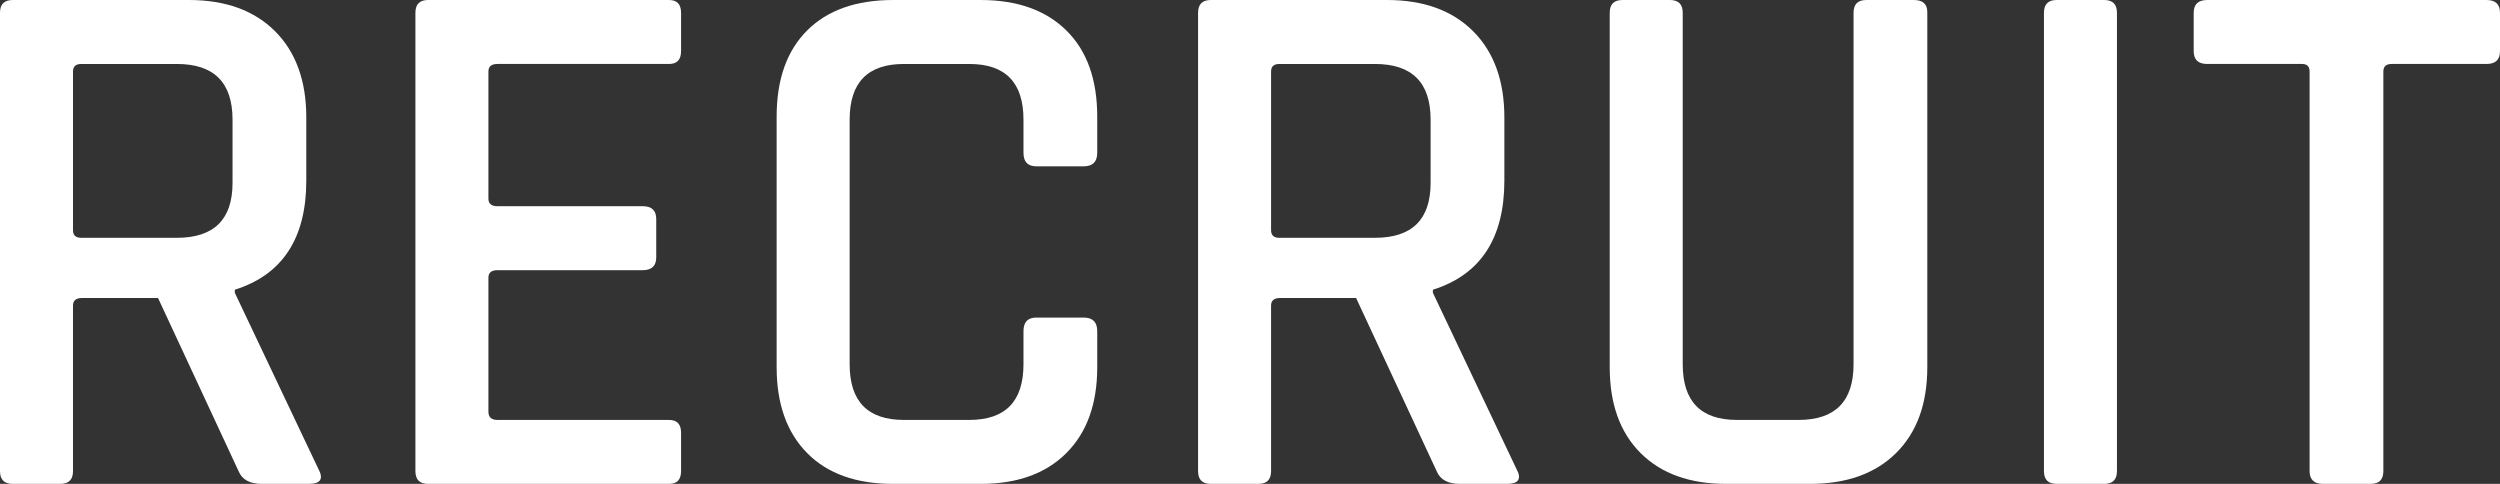 <?xml version="1.0" encoding="UTF-8"?><svg id="_レイヤー_2" xmlns="http://www.w3.org/2000/svg" viewBox="0 0 265.76 51.44"><rect x="0" y="0" width="265.76" height="51.44" fill="#333333" stroke="none"/><defs><style>.cls-1{fill:#fff;}</style></defs><g id="_デザイン_"><path class="cls-1" d="M6.4,51.44H1.36c-.91,0-1.36-.45-1.36-1.36V1.36C0,.45.45,0,1.36,0h18.72c3.89,0,6.95,1.11,9.16,3.32,2.21,2.21,3.32,5.27,3.32,9.16v6.72c0,6.13-2.53,10-7.6,11.6v.32l8.88,18.72c.59,1.07.24,1.6-1.04,1.6h-4.96c-1.28,0-2.11-.45-2.48-1.36l-8.56-18.4h-8.08c-.64,0-.96.27-.96.8v17.6c0,.91-.45,1.36-1.36,1.36ZM8.64,25.28h10.16c3.95,0,5.92-1.95,5.92-5.84v-6.72c0-3.95-1.97-5.92-5.92-5.92h-10.16c-.59,0-.88.27-.88.8v16.88c0,.53.29.8.88.8Z"/><path class="cls-1" d="M71.12,51.44h-25.6c-.91,0-1.36-.45-1.36-1.36V1.36c0-.91.45-1.36,1.36-1.36h25.6c.85,0,1.28.45,1.28,1.36v4.08c0,.91-.43,1.36-1.28,1.36h-18.24c-.64,0-.96.27-.96.8v13.52c0,.53.32.8.96.8h15.44c.96,0,1.44.45,1.44,1.36v4.08c0,.91-.48,1.36-1.44,1.36h-15.44c-.64,0-.96.27-.96.8v14.24c0,.59.32.88.96.88h18.24c.85,0,1.28.45,1.28,1.36v4.08c0,.91-.43,1.36-1.28,1.36Z"/><path class="cls-1" d="M104.24,51.44h-9.28c-3.95,0-7-1.09-9.16-3.28-2.16-2.19-3.24-5.23-3.24-9.12V12.4c0-3.95,1.08-7,3.24-9.16,2.16-2.16,5.21-3.24,9.16-3.24h9.28c3.89,0,6.93,1.08,9.12,3.24,2.19,2.16,3.28,5.21,3.28,9.16v3.84c0,.96-.48,1.44-1.44,1.44h-5.04c-.91,0-1.36-.48-1.36-1.44v-3.52c0-3.95-1.92-5.92-5.76-5.92h-6.96c-3.84,0-5.76,1.97-5.76,5.92v26c0,3.95,1.92,5.92,5.76,5.92h6.96c3.84,0,5.76-1.97,5.76-5.92v-3.52c0-.96.45-1.44,1.36-1.44h5.04c.96,0,1.44.48,1.44,1.44v3.84c0,3.89-1.09,6.93-3.28,9.12-2.19,2.19-5.23,3.28-9.12,3.28Z"/><path class="cls-1" d="M133.76,51.44h-5.04c-.91,0-1.36-.45-1.36-1.36V1.36c0-.91.45-1.36,1.36-1.36h18.72c3.89,0,6.95,1.11,9.16,3.32,2.21,2.21,3.32,5.27,3.32,9.16v6.72c0,6.13-2.53,10-7.6,11.6v.32l8.88,18.72c.59,1.07.24,1.6-1.04,1.6h-4.96c-1.28,0-2.11-.45-2.48-1.36l-8.56-18.4h-8.08c-.64,0-.96.27-.96.8v17.6c0,.91-.45,1.36-1.36,1.36ZM136,25.28h10.16c3.95,0,5.92-1.95,5.92-5.84v-6.72c0-3.95-1.97-5.92-5.92-5.92h-10.16c-.59,0-.88.27-.88.8v16.88c0,.53.29.8.88.8Z"/><path class="cls-1" d="M198.4,0h5.04c.96,0,1.44.43,1.44,1.28v37.76c0,3.89-1.11,6.93-3.32,9.12-2.21,2.19-5.27,3.28-9.16,3.28h-8.88c-3.89,0-6.93-1.09-9.12-3.28-2.19-2.19-3.28-5.23-3.28-9.12V1.36c0-.91.45-1.36,1.36-1.36h5.04c.91,0,1.36.45,1.36,1.36v37.36c0,3.95,1.92,5.92,5.76,5.92h6.56c3.89,0,5.84-1.97,5.84-5.92V1.36c0-.91.45-1.36,1.36-1.36Z"/><path class="cls-1" d="M225.04,1.36v48.72c0,.91-.45,1.36-1.36,1.36h-5.04c-.91,0-1.36-.45-1.36-1.36V1.36c0-.91.45-1.36,1.36-1.36h5.04c.91,0,1.36.45,1.36,1.36Z"/><path class="cls-1" d="M252,51.44h-5.04c-.96,0-1.44-.45-1.44-1.36V7.6c0-.53-.27-.8-.8-.8h-10.08c-.96,0-1.44-.45-1.44-1.36V1.36c0-.91.48-1.36,1.44-1.36h29.68c.96,0,1.44.45,1.44,1.36v4.08c0,.91-.48,1.36-1.44,1.36h-10.08c-.59,0-.88.27-.88.8v42.48c0,.91-.45,1.36-1.36,1.36Z"/></g></svg>